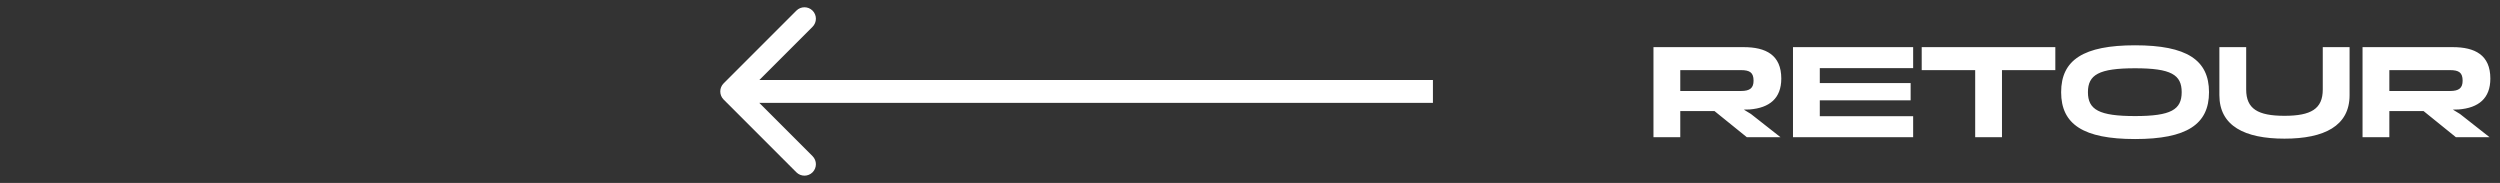 <?xml version="1.0" encoding="UTF-8"?>
<svg xmlns="http://www.w3.org/2000/svg" width="328" height="24" viewBox="0 0 328 24" fill="none">
  <rect x="0" y="0" width="328" height="24" fill="#333333" stroke="none"/>
  <path d="M94.939 10.939C94.354 11.525 94.354 12.475 94.939 13.061L104.485 22.607C105.071 23.192 106.021 23.192 106.607 22.607C107.192 22.021 107.192 21.071 106.607 20.485L98.121 12L106.607 3.515C107.192 2.929 107.192 1.979 106.607 1.393C106.021 0.808 105.071 0.808 104.485 1.393L94.939 10.939ZM188 10.5L96 10.5L96 13.5L188 13.5L188 10.5Z" fill="white"></path>
  <path d="M220.452 18H216.935V6.185H228.767C231.678 6.185 233.705 7.207 233.705 10.308C233.705 12.907 232.163 14.154 229.547 14.362L228.785 14.379L229.72 14.951L233.601 18H229.183L224.939 14.57H220.452V18ZM220.452 9.2V11.937H228.421C229.582 11.937 230.067 11.556 230.067 10.585C230.067 9.529 229.582 9.2 228.421 9.2H220.452ZM251.005 18H235.24V6.185H251.005V8.94H238.757V10.897H250.676V13.167H238.757V15.246H251.005V18ZM259.144 9.2H252.128V6.185H269.659V9.2H262.66V18H259.144V9.2ZM280.122 18.242C273.348 18.242 270.421 16.32 270.421 12.093C270.421 7.866 273.348 5.943 280.122 5.943C286.895 5.943 289.823 7.866 289.823 12.093C289.823 16.32 286.895 18.242 280.122 18.242ZM280.122 15.228C284.851 15.228 286.237 14.379 286.237 12.093C286.237 9.806 284.851 8.957 280.122 8.957C275.375 8.957 273.937 9.806 273.937 12.093C273.937 14.379 275.375 15.228 280.122 15.228ZM304.747 11.746V6.185H308.264V12.491C308.264 16.527 304.938 18.191 299.723 18.191C294.509 18.191 291.183 16.527 291.183 12.491V6.185H294.699V11.746C294.699 14.275 296.224 15.194 299.723 15.194C303.222 15.194 304.747 14.275 304.747 11.746ZM313.482 18H309.965V6.185H321.797C324.708 6.185 326.734 7.207 326.734 10.308C326.734 12.907 325.193 14.154 322.577 14.362L321.814 14.379L322.75 14.951L326.63 18H322.213L317.969 14.57H313.482V18ZM313.482 9.2V11.937H321.451C322.611 11.937 323.096 11.556 323.096 10.585C323.096 9.529 322.611 9.2 321.451 9.2H313.482Z" fill="white"></path>
</svg>
